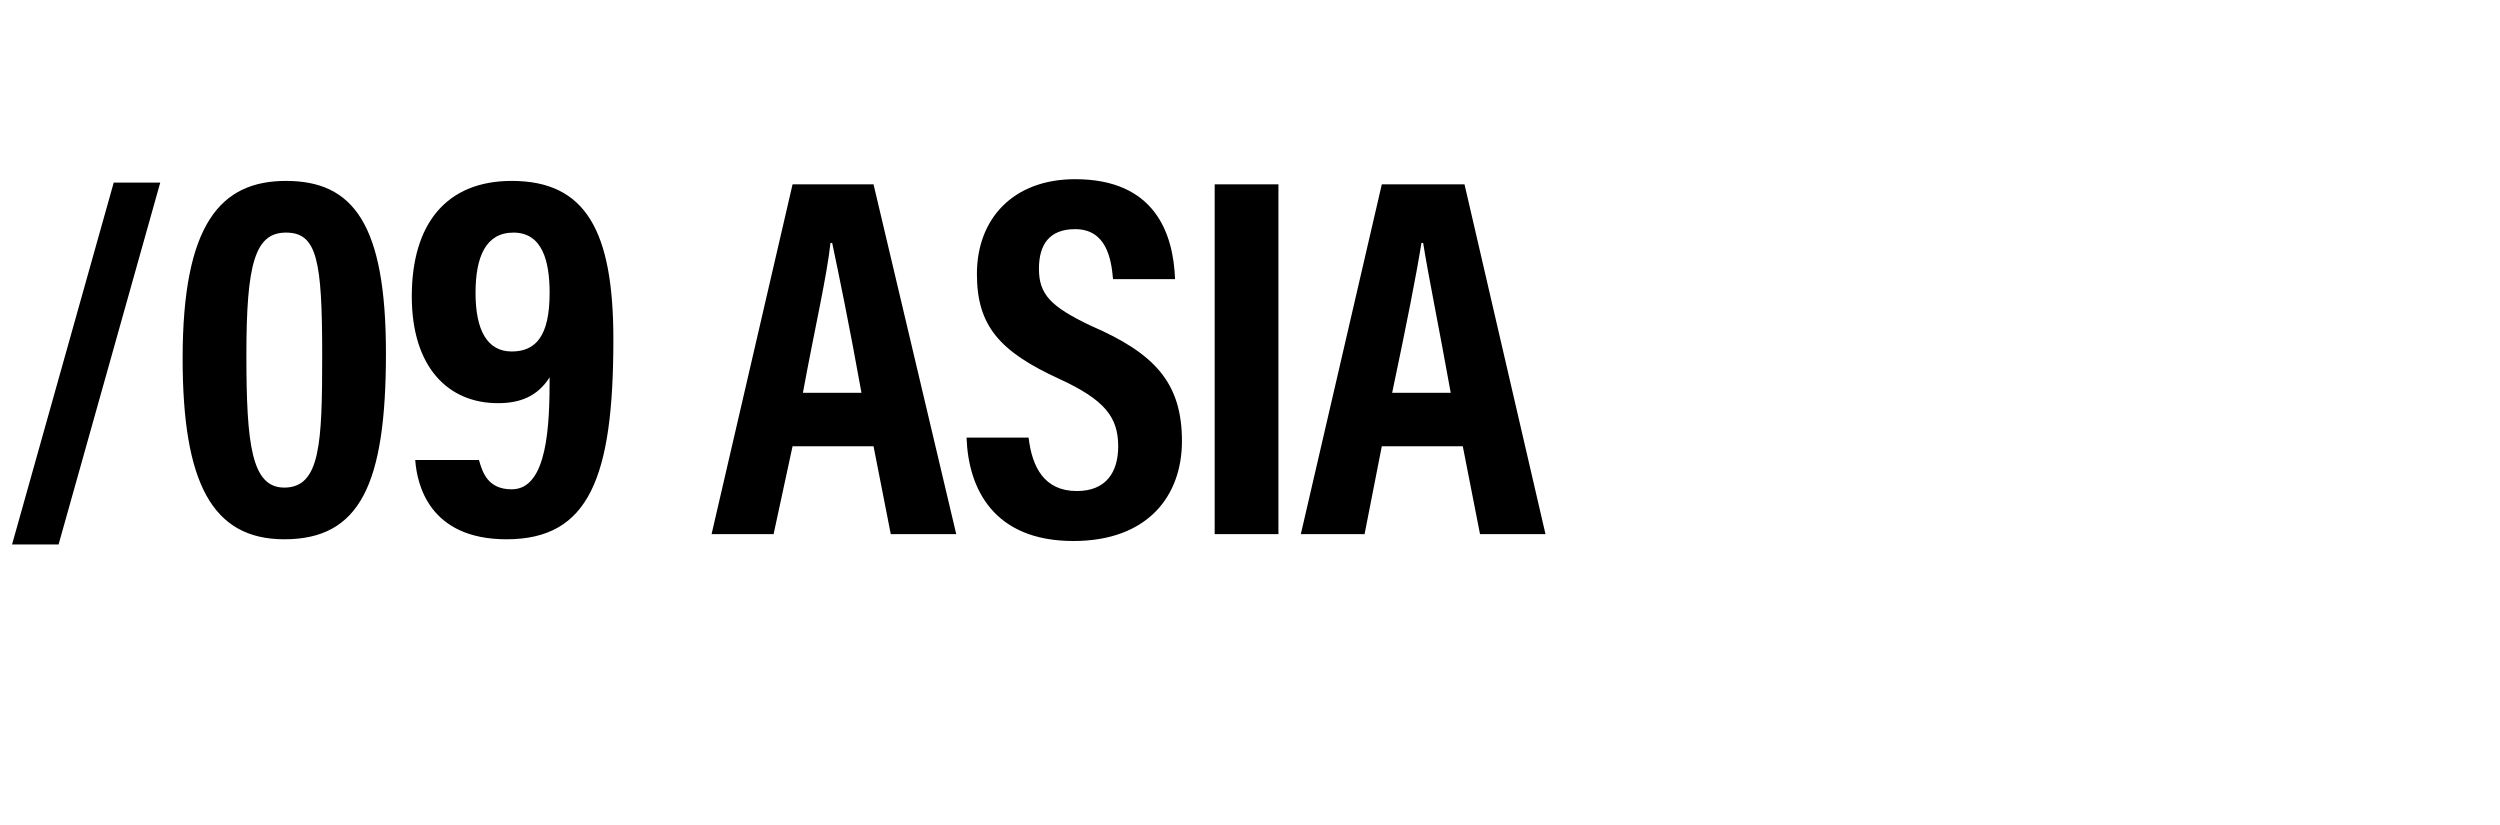 <?xml version="1.0" standalone="no"?>
<!DOCTYPE svg PUBLIC "-//W3C//DTD SVG 1.1//EN" "http://www.w3.org/Graphics/SVG/1.1/DTD/svg11.dtd">
<svg xmlns="http://www.w3.org/2000/svg" version="1.1" width="145.1px" height="47.9px" viewBox="0 -9 145.1 47.9" style="top:-9px">
  <desc>/09 Asia</desc>
  <defs/>
  <g id="Polygon35149">
    <path d="M 0.7 22.6 L 6.6 1.6 L 9.3 1.6 L 3.4 22.6 L 0.7 22.6 Z M 22.4 11.5 C 22.4 19.1 20.9 22.3 16.5 22.3 C 12.3 22.3 10.6 19 10.6 11.8 C 10.6 4 12.8 1.5 16.6 1.5 C 20.5 1.5 22.4 4 22.4 11.5 Z M 14.3 11.6 C 14.3 16.8 14.6 19.3 16.5 19.3 C 18.6 19.3 18.7 16.7 18.7 11.6 C 18.7 6.1 18.4 4.5 16.6 4.5 C 14.8 4.5 14.3 6.3 14.3 11.6 Z M 27.8 17.7 C 28 18.4 28.3 19.4 29.7 19.4 C 31.8 19.4 31.9 15.6 31.9 12.9 C 31.2 14 30.2 14.4 28.9 14.4 C 26 14.4 23.9 12.3 23.9 8.2 C 23.9 4 25.9 1.5 29.7 1.5 C 34 1.5 35.6 4.4 35.6 10.7 C 35.6 18.7 34.2 22.3 29.4 22.3 C 24.9 22.3 24.2 19.1 24.1 17.7 C 24.1 17.7 27.8 17.7 27.8 17.7 Z M 27.6 8 C 27.6 10.2 28.3 11.4 29.7 11.4 C 31.1 11.4 31.9 10.5 31.9 8 C 31.9 6.2 31.5 4.5 29.8 4.5 C 28.2 4.5 27.6 5.9 27.6 8 Z M 46 16.9 L 44.9 22 L 41.3 22 L 46 1.7 L 50.7 1.7 L 55.5 22 L 51.7 22 L 50.7 16.9 L 46 16.9 Z M 50 13.8 C 49.3 9.9 48.7 7 48.3 5.1 C 48.3 5.1 48.2 5.1 48.2 5.1 C 48 7 47.3 10 46.6 13.8 C 46.6 13.8 50 13.8 50 13.8 Z M 59.7 16.4 C 59.9 18.1 60.6 19.5 62.5 19.5 C 64.2 19.5 64.9 18.4 64.9 16.9 C 64.9 15.2 64.1 14.2 61.5 13 C 58 11.4 56.7 9.9 56.7 6.9 C 56.7 3.7 58.8 1.4 62.4 1.4 C 67 1.4 68.1 4.5 68.2 7.2 C 68.2 7.2 64.6 7.2 64.6 7.2 C 64.5 6 64.2 4.3 62.4 4.3 C 60.9 4.3 60.3 5.2 60.3 6.6 C 60.3 8.1 61 8.8 63.3 9.9 C 67 11.5 68.6 13.2 68.6 16.6 C 68.6 19.8 66.6 22.4 62.3 22.4 C 57.7 22.4 56.2 19.4 56.1 16.4 C 56.1 16.4 59.7 16.4 59.7 16.4 Z M 74.2 1.7 L 74.2 22 L 70.5 22 L 70.5 1.7 L 74.2 1.7 Z M 80.2 16.9 L 79.2 22 L 75.5 22 L 80.2 1.7 L 85 1.7 L 89.7 22 L 85.9 22 L 84.9 16.9 L 80.2 16.9 Z M 84.2 13.8 C 83.5 9.9 82.9 7 82.6 5.1 C 82.6 5.1 82.5 5.1 82.5 5.1 C 82.2 7 81.6 10 80.8 13.8 C 80.8 13.8 84.2 13.8 84.2 13.8 Z " stroke="none" fill="#000"/>
  </g>
</svg>